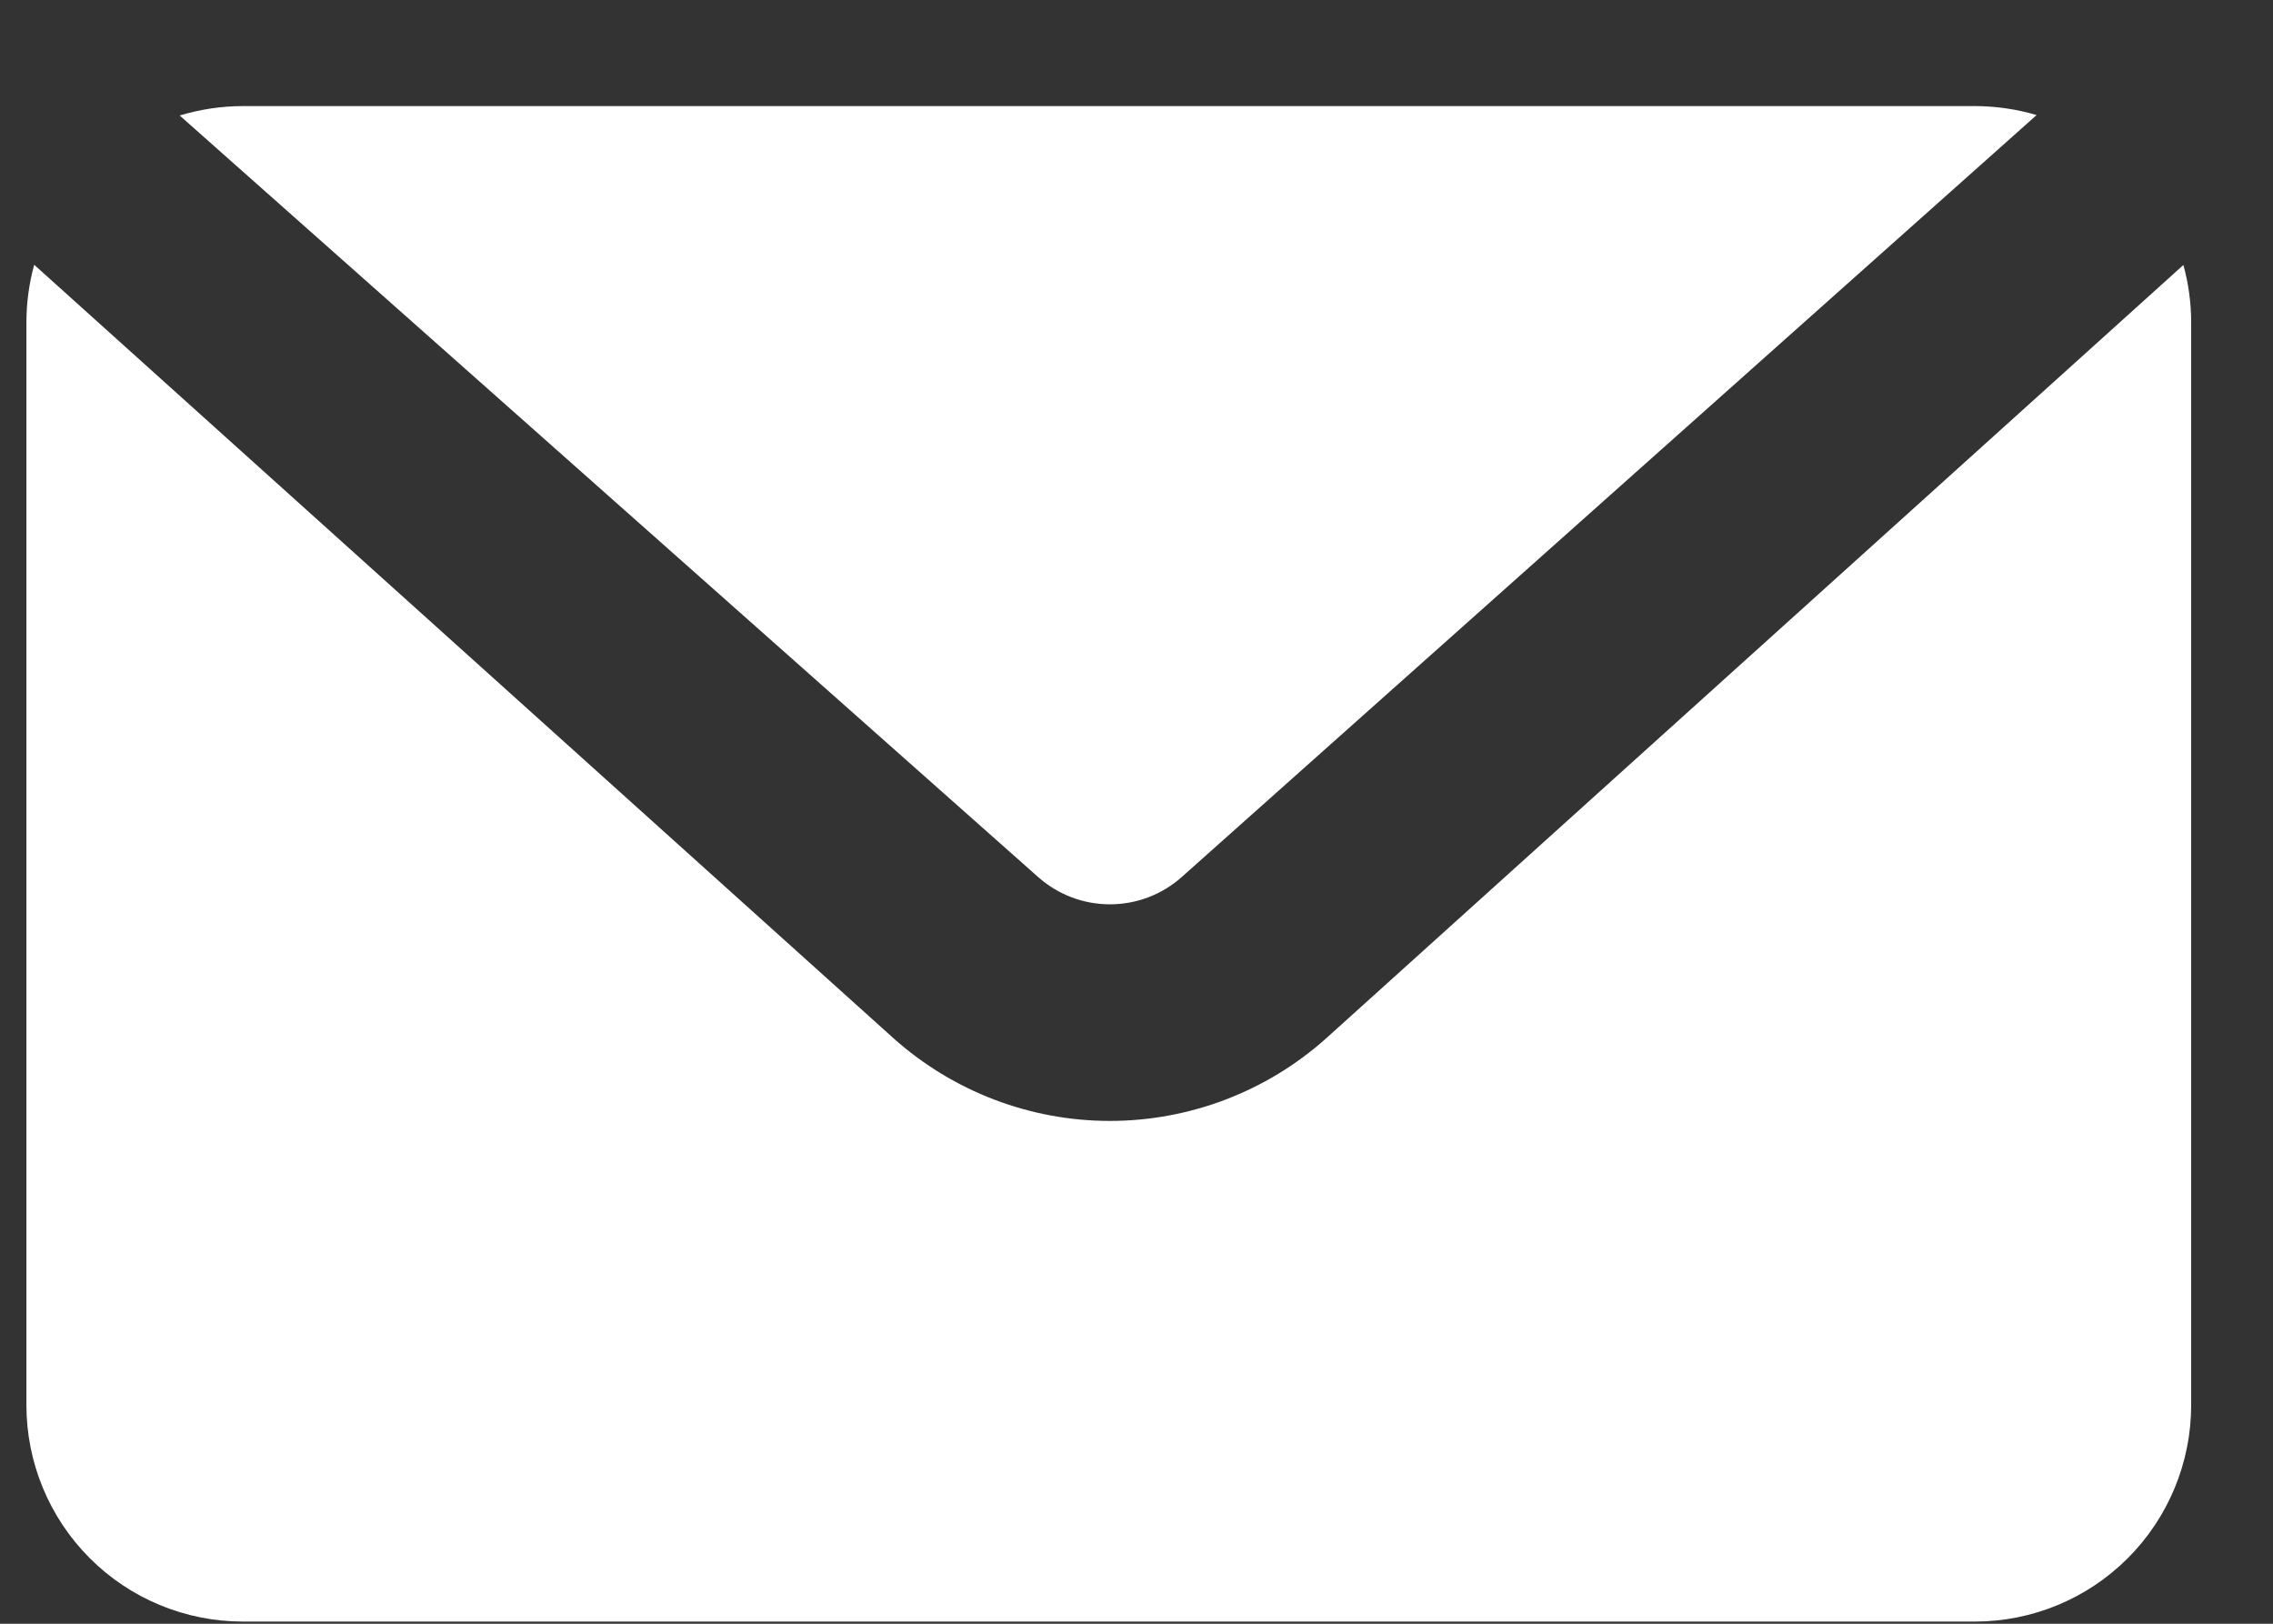 <svg width="21" height="15" viewBox="0 0 21 15" fill="none" xmlns="http://www.w3.org/2000/svg">
<rect x="0" y="0" width="21" height="15" fill="#333333" stroke="none"/>
<path d="M18.816 1.063L10.92 8.1C10.737 8.264 10.5 8.354 10.255 8.354C10.009 8.354 9.772 8.264 9.589 8.1L1.66 1.067C1.849 1.01 2.046 0.98 2.244 0.98H18.244C18.438 0.98 18.631 1.008 18.816 1.063ZM20.172 2.448C20.219 2.618 20.244 2.796 20.244 2.98V12.98C20.244 13.511 20.033 14.02 19.658 14.395C19.283 14.77 18.775 14.98 18.244 14.98H2.244C1.714 14.98 1.205 14.77 0.83 14.395C0.455 14.02 0.244 13.511 0.244 12.98V2.98C0.244 2.8 0.268 2.62 0.316 2.446L8.258 9.594C8.808 10.084 9.518 10.355 10.254 10.355C10.99 10.355 11.701 10.084 12.25 9.594L20.172 2.448Z" fill="white"/>
</svg>
